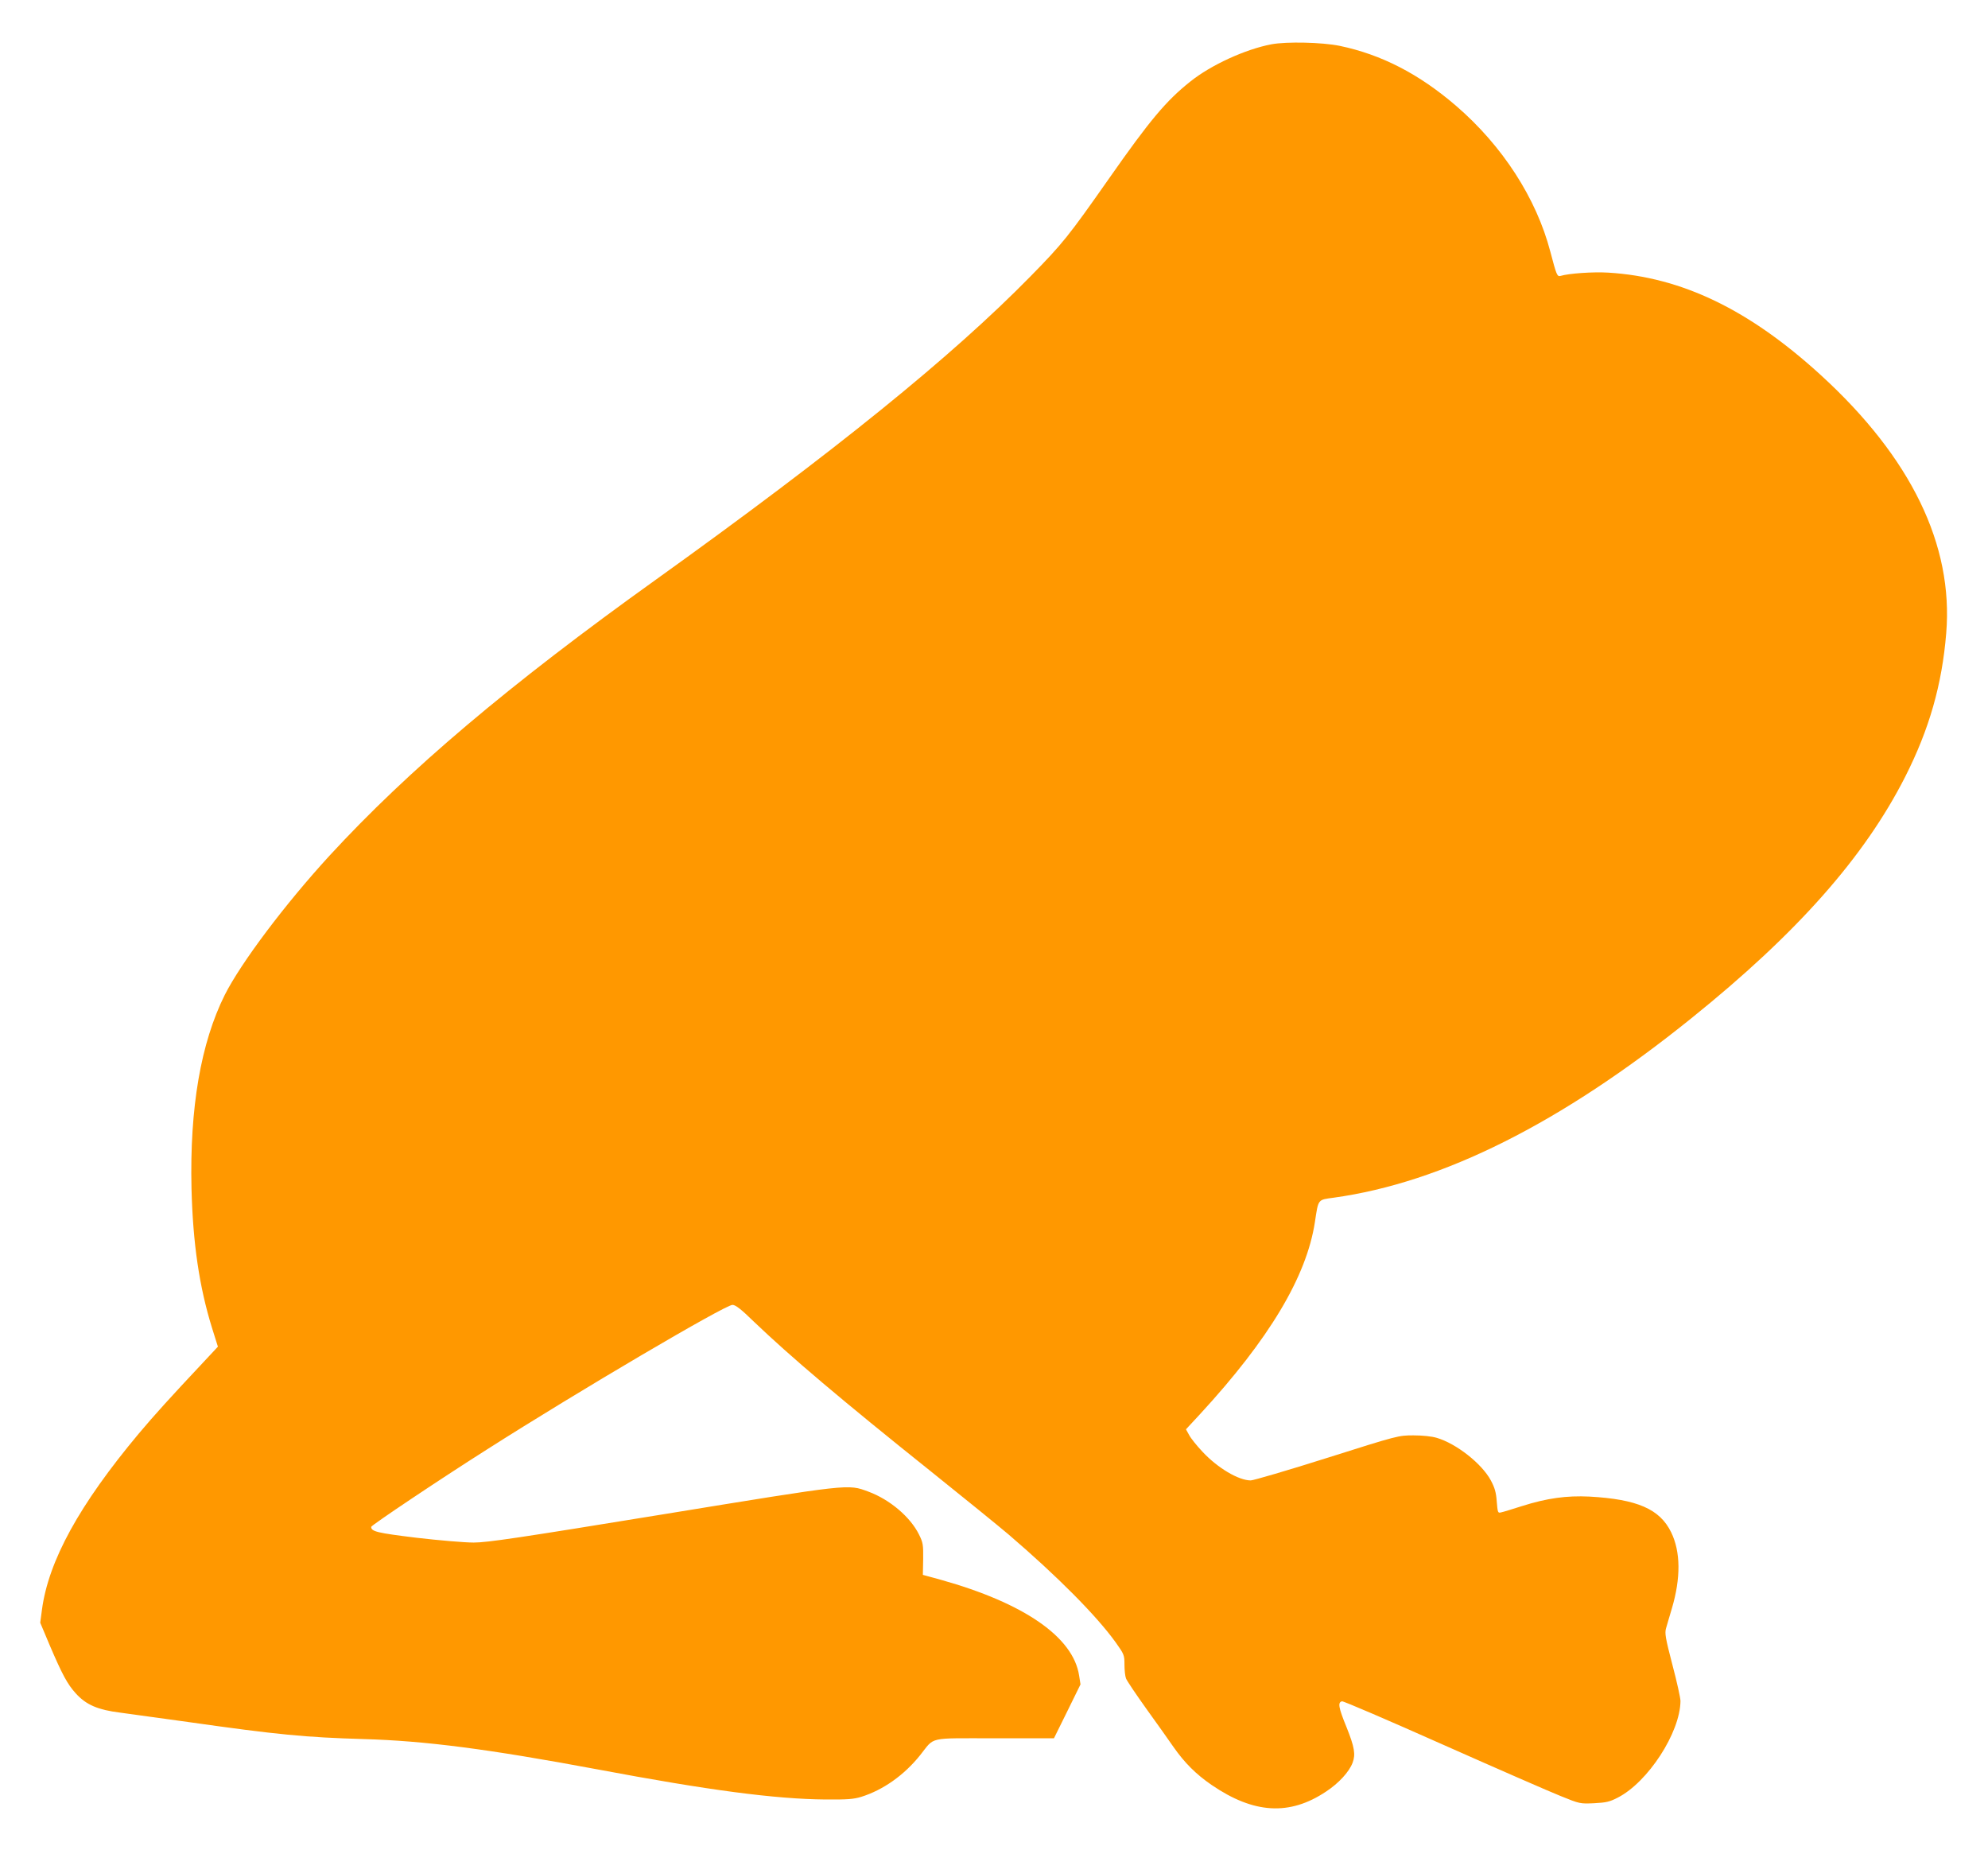 <?xml version="1.0" standalone="no"?>
<!DOCTYPE svg PUBLIC "-//W3C//DTD SVG 20010904//EN"
 "http://www.w3.org/TR/2001/REC-SVG-20010904/DTD/svg10.dtd">
<svg version="1.0" xmlns="http://www.w3.org/2000/svg"
 width="1280pt" height="1191pt" viewBox="0 0 1280 1191"
 preserveAspectRatio="xMidYMid meet">
<g transform="translate(0,1191) scale(0.1,-0.1)"
fill="#ff9800" stroke="none">
<path d="M8187 11625 c-169 -32 -391 -134 -523 -240 -155 -123 -260 -248 -524
-625 -261 -372 -297 -417 -505 -629 -509 -519 -1261 -1127 -2410 -1951 -954
-683 -1597 -1228 -2105 -1780 -285 -311 -568 -687 -673 -895 -154 -309 -226
-726 -214 -1245 9 -355 50 -633 132 -898 l38 -121 -99 -106 c-203 -216 -309
-333 -410 -453 -384 -459 -582 -820 -624 -1135 l-11 -83 61 -145 c80 -187 114
-251 168 -310 66 -73 141 -106 287 -124 66 -9 262 -36 435 -60 577 -82 758
-99 1130 -110 398 -11 809 -65 1506 -195 718 -135 1144 -191 1469 -194 140 -1
181 2 230 17 141 44 277 140 380 269 96 120 43 108 479 108 l382 0 86 174 85
173 -9 57 c-38 248 -354 466 -889 616 l-117 32 2 102 c1 92 -1 106 -27 158
-56 113 -188 225 -326 276 -134 49 -105 52 -1326 -147 -926 -151 -1128 -181
-1215 -181 -58 0 -223 14 -369 31 -253 31 -291 40 -291 70 0 10 445 308 745
498 593 378 1534 931 1581 931 20 0 55 -27 139 -109 232 -222 557 -498 1145
-968 206 -165 429 -346 495 -402 315 -270 565 -522 688 -693 55 -77 57 -83 57
-143 0 -35 4 -75 10 -90 5 -14 65 -103 133 -198 68 -94 145 -203 172 -242 72
-103 146 -177 247 -246 271 -185 501 -199 736 -42 82 54 149 127 171 186 20
53 12 101 -39 228 -52 127 -58 161 -29 167 9 2 302 -124 650 -279 349 -155
690 -304 758 -331 123 -50 125 -50 215 -46 77 4 100 9 152 36 194 99 402 418
404 622 0 19 -23 124 -52 233 -45 173 -50 203 -41 235 6 20 22 77 37 126 59
198 57 367 -4 492 -73 150 -219 213 -527 230 -146 7 -272 -10 -433 -61 -63
-20 -124 -39 -136 -41 -20 -5 -21 -1 -27 70 -4 59 -13 89 -38 136 -58 108
-222 237 -348 274 -33 10 -93 16 -150 16 -96 0 -98 0 -556 -145 -253 -80 -475
-145 -492 -145 -78 0 -213 80 -310 184 -38 40 -77 89 -87 109 l-20 36 90 97
c446 484 686 885 740 1236 23 151 17 144 121 158 701 97 1465 480 2303 1155
680 547 1114 1037 1377 1555 155 306 237 593 264 924 47 568 -227 1131 -807
1661 -462 422 -895 631 -1369 660 -98 6 -254 -5 -307 -21 -22 -6 -26 4 -66
156 -90 344 -308 681 -606 938 -239 206 -482 331 -751 387 -113 23 -340 28
-438 10z"/>
</g>
</svg>
